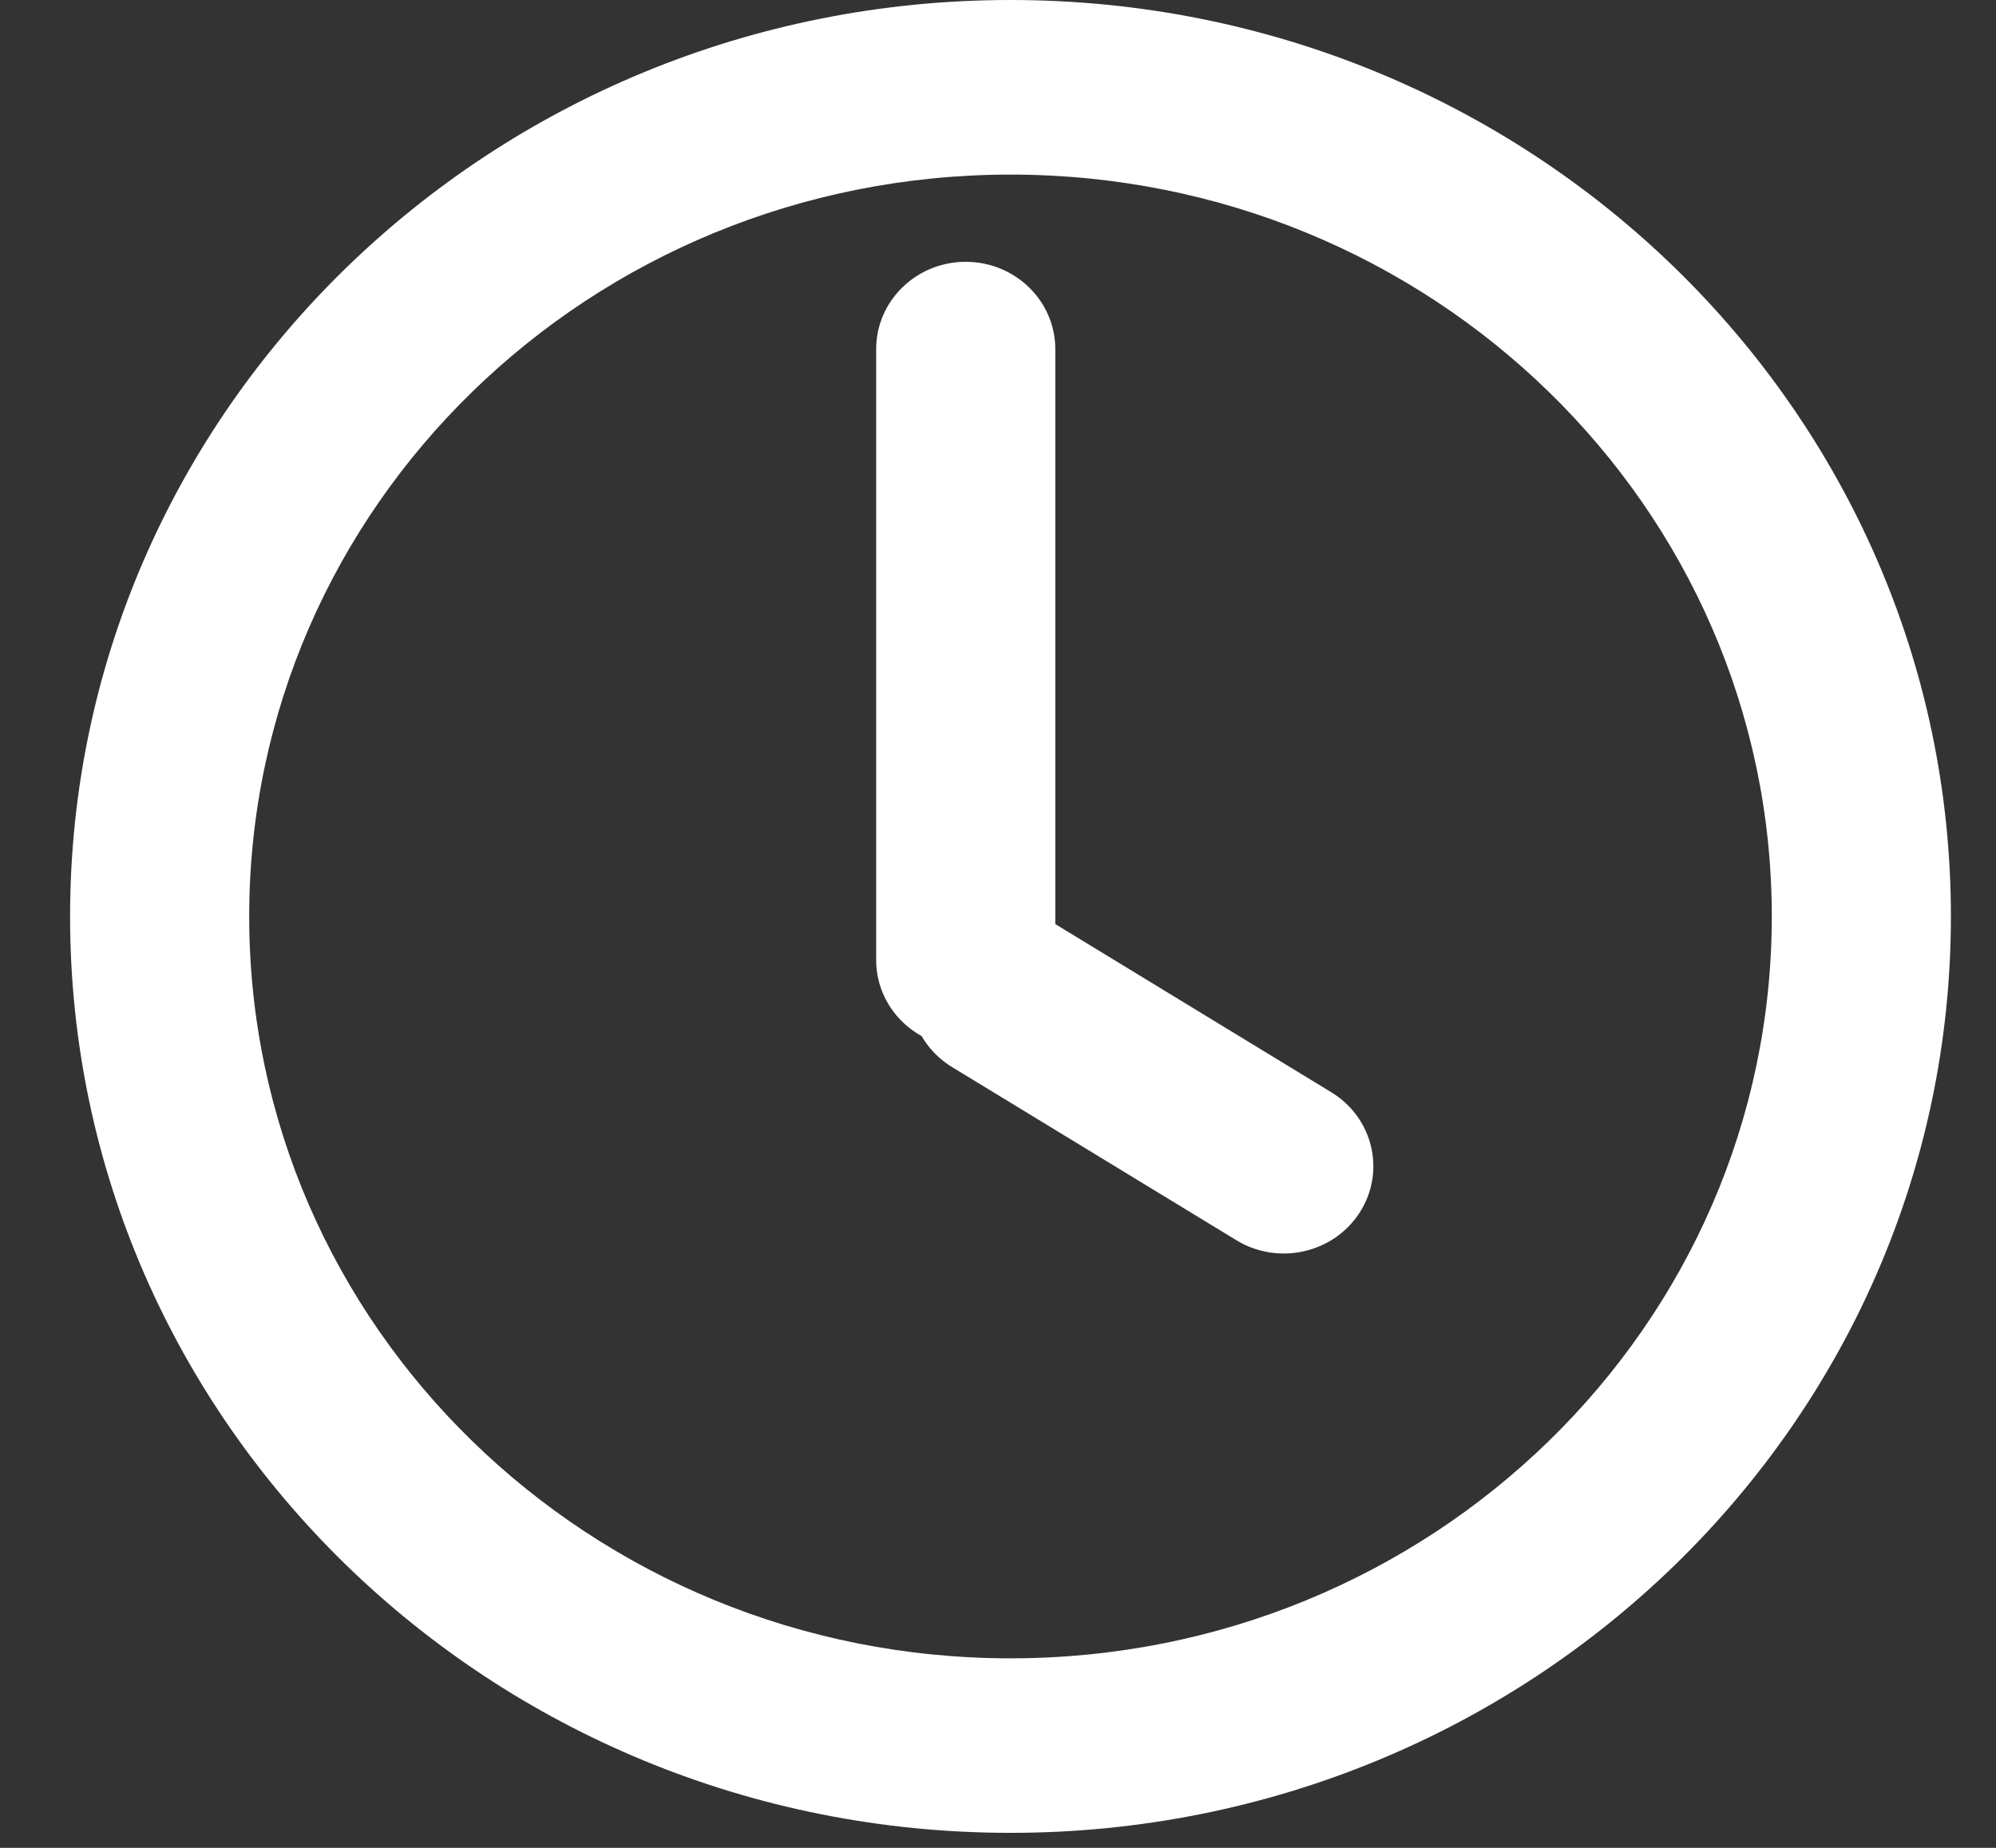 <?xml version="1.0" encoding="UTF-8"?> <svg xmlns="http://www.w3.org/2000/svg" width="27" height="25" viewBox="0 0 27 25" fill="none"><rect x="0" y="0" width="27" height="25" fill="#333333" stroke="none"/><path fill-rule="evenodd" clip-rule="evenodd" d="M13.669 22.436C19.356 22.436 23.967 17.942 23.967 12.399C23.967 6.855 19.356 2.362 13.669 2.362C7.982 2.362 3.371 6.855 3.371 12.399C3.371 17.942 7.982 22.436 13.669 22.436ZM13.669 24.797C20.695 24.797 26.39 19.246 26.39 12.399C26.39 5.551 20.695 0 13.669 0C6.644 0 0.948 5.551 0.948 12.399C0.948 19.246 6.644 24.797 13.669 24.797Z" fill="white"></path><path fill-rule="evenodd" clip-rule="evenodd" d="M13.063 14.17C12.394 14.17 11.852 13.641 11.852 12.989L11.852 4.723C11.852 4.071 12.394 3.542 13.063 3.542C13.732 3.542 14.275 4.071 14.275 4.723L14.275 12.989C14.275 13.641 13.732 14.17 13.063 14.17Z" fill="white"></path><path fill-rule="evenodd" clip-rule="evenodd" d="M12.494 12.81C12.848 12.257 13.596 12.089 14.163 12.434L18.008 14.777C18.575 15.122 18.748 15.851 18.393 16.404C18.038 16.957 17.291 17.125 16.724 16.779L12.879 14.437C12.312 14.091 12.139 13.363 12.494 12.81Z" fill="white"></path></svg> 